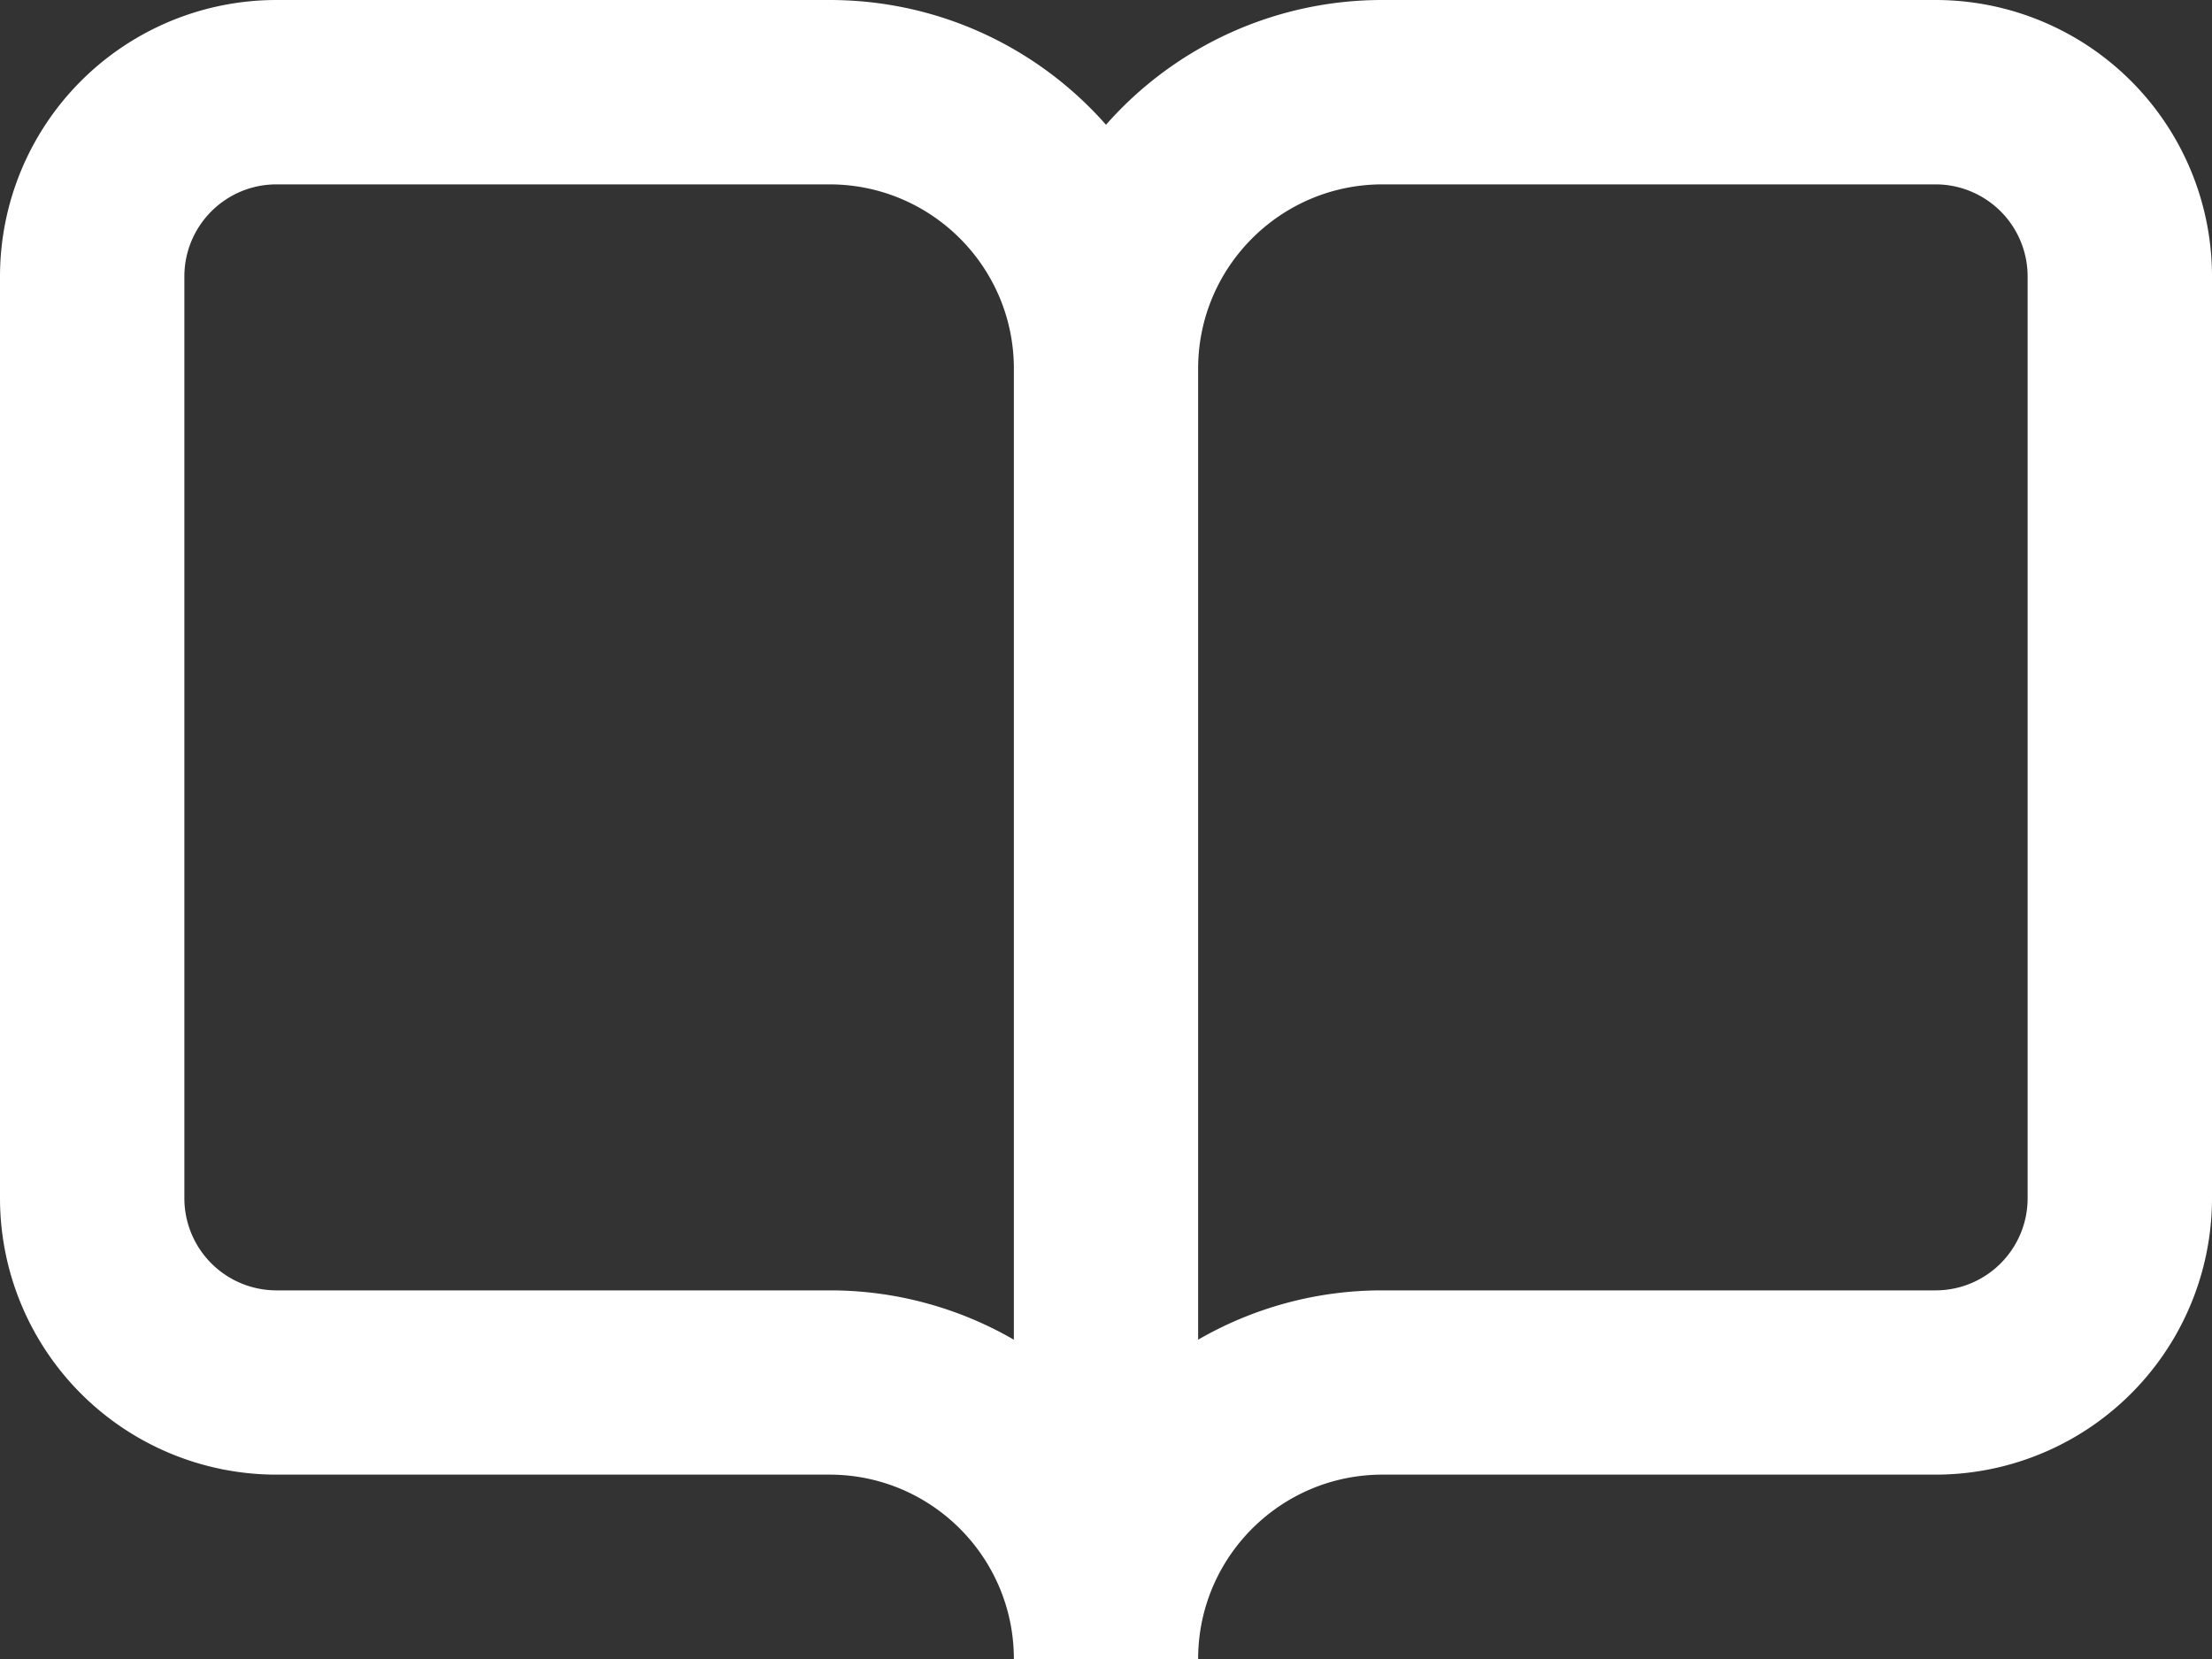 <svg width="20" height="15" xmlns="http://www.w3.org/2000/svg"><rect width="100%" height="100%" fill="#333333" stroke="none"/><path d="M0 2.5A2.5 2.5 0 012.5 0h5c.996 0 1.89.436 2.5 1.128A3.325 3.325 0 0112.5 0h5A2.5 2.5 0 0120 2.5v8.333a2.5 2.5 0 01-2.5 2.5h-5c-.92 0-1.667.746-1.667 1.667H9.167c0-.92-.746-1.667-1.667-1.667h-5a2.5 2.5 0 01-2.5-2.5V2.5zm9.167 9.613a3.318 3.318 0 00-1.667-.446h-5a.833.833 0 01-.833-.834V2.5c0-.46.373-.833.833-.833h5c.92 0 1.667.746 1.667 1.666v8.78zm1.666 0a3.318 3.318 0 011.667-.446h5c.46 0 .833-.373.833-.834V2.5a.833.833 0 00-.833-.833h-5c-.92 0-1.667.746-1.667 1.666v8.78z" fill="#FFF" fill-rule="evenodd"/></svg>